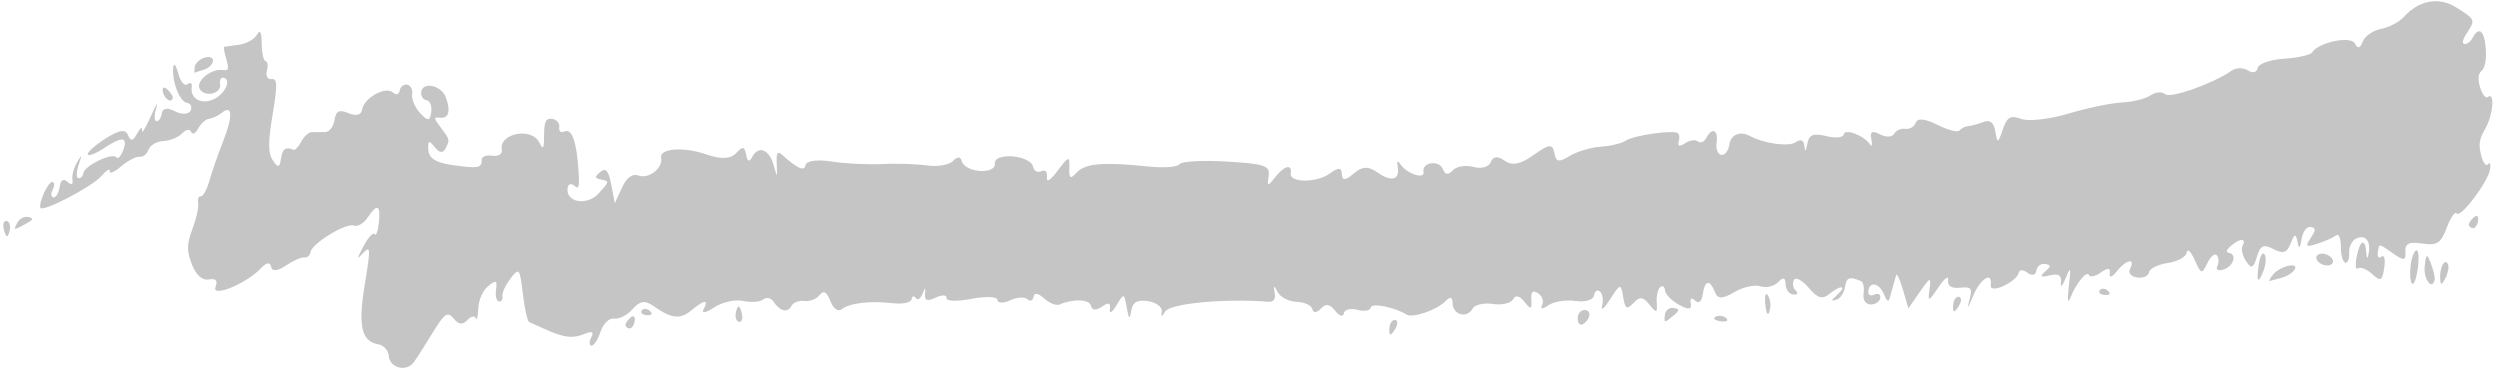 <svg xmlns="http://www.w3.org/2000/svg" width="281" height="42" viewBox="0 0 281 42" fill="none"><path d="M48.675 37.325C47.836 38.71 46.862 40.235 46.511 40.715C45.676 41.855 43.785 41.357 43.69 39.973C43.65 39.377 43.128 38.807 42.531 38.703C40.605 38.37 40.225 36.642 41.021 31.85C41.664 27.971 41.645 27.557 40.858 28.399C40.065 29.249 40.068 29.161 40.886 27.622C41.394 26.667 41.942 26.082 42.105 26.321C42.268 26.561 42.482 25.99 42.581 25.052C42.795 23.014 42.408 22.829 41.324 24.45C40.883 25.109 40.192 25.518 39.787 25.358C38.906 25.011 35.047 27.365 34.903 28.337C34.847 28.712 34.532 28.982 34.204 28.936C33.875 28.891 32.938 29.304 32.123 29.855C31.182 30.49 30.578 30.534 30.47 29.977C30.363 29.427 29.939 29.489 29.339 30.141C27.765 31.85 23.748 33.513 24.224 32.258C24.502 31.528 24.269 31.269 23.465 31.412C22.734 31.543 22.036 30.922 21.572 29.729C20.971 28.182 20.983 27.454 21.634 25.727C22.072 24.567 22.361 23.254 22.274 22.809C22.189 22.365 22.321 22.031 22.568 22.068C22.816 22.105 23.256 21.302 23.545 20.286C23.834 19.269 24.532 17.267 25.096 15.837C26.192 13.053 26.125 11.706 24.937 12.674C24.535 13.001 23.893 13.304 23.511 13.347C23.128 13.391 22.573 13.886 22.275 14.449C21.978 15.011 21.622 15.18 21.483 14.824C21.345 14.468 20.894 14.54 20.48 14.984C20.066 15.429 19.118 15.82 18.372 15.852C17.626 15.884 16.874 16.319 16.7 16.818C16.526 17.317 16.072 17.679 15.69 17.623C15.309 17.566 14.376 18.051 13.618 18.699C12.86 19.347 12.283 19.588 12.336 19.233C12.388 18.878 11.967 19.124 11.4 19.781C10.352 20.993 4.756 23.907 4.54 23.353C4.319 22.783 5.434 20.386 5.889 20.453C6.139 20.49 6.155 20.878 5.924 21.315C5.693 21.752 5.732 22.143 6.01 22.184C6.288 22.225 6.598 21.705 6.699 21.028C6.818 20.224 7.13 20.024 7.597 20.45C8.009 20.826 8.243 20.742 8.147 20.25C8.056 19.781 8.285 18.882 8.654 18.252C9.202 17.319 9.237 17.372 8.84 18.535C8.572 19.319 8.561 19.993 8.815 20.03C9.07 20.068 9.322 19.805 9.375 19.444C9.499 18.61 12.675 17.099 13.074 17.686C13.239 17.928 13.581 17.581 13.834 16.915C14.425 15.358 13.741 15.278 11.671 16.663C10.765 17.269 9.951 17.583 9.863 17.358C9.777 17.134 10.674 16.332 11.858 15.578C13.414 14.586 14.117 14.48 14.396 15.197C14.674 15.914 14.958 15.86 15.417 15.006C15.768 14.355 16.011 14.201 15.958 14.665C15.906 15.128 16.347 14.422 16.938 13.097C17.53 11.771 17.812 11.332 17.565 12.119C17.318 12.906 17.325 13.582 17.579 13.62C17.833 13.658 18.104 13.265 18.182 12.746C18.27 12.148 18.812 12.062 19.662 12.509C20.4 12.897 21.186 12.869 21.409 12.446C21.632 12.024 21.45 11.624 21.003 11.558C20.173 11.435 19.26 8.984 19.484 7.478C19.552 7.018 19.806 7.383 20.047 8.29C20.289 9.198 20.753 9.726 21.078 9.463C21.403 9.201 21.616 9.345 21.551 9.784C21.355 11.1 22.642 11.807 24.037 11.148C25.337 10.535 26.062 8.881 25.095 8.738C24.817 8.697 24.657 9.015 24.74 9.444C24.942 10.488 23.108 10.979 22.476 10.05C21.897 9.2 23.691 7.674 25.036 7.873C25.698 7.971 25.769 7.753 25.434 6.647C25.21 5.907 25.111 5.283 25.215 5.26C25.318 5.236 26.071 5.129 26.887 5.023C27.703 4.917 28.603 4.407 28.886 3.891C29.23 3.263 29.405 3.59 29.415 4.881C29.423 5.942 29.619 6.839 29.851 6.873C30.083 6.908 30.15 7.399 29.998 7.966C29.847 8.532 30.084 8.948 30.526 8.89C31.18 8.804 31.202 9.537 30.642 12.878C30.117 16.009 30.125 17.224 30.674 18.04C31.247 18.89 31.431 18.85 31.581 17.843C31.749 16.711 32.093 16.47 33.018 16.837C33.18 16.901 33.563 16.48 33.869 15.9C34.176 15.32 34.71 14.848 35.057 14.849C35.404 14.851 36.072 14.849 36.542 14.847C37.012 14.845 37.487 14.235 37.598 13.492C37.75 12.466 38.131 12.279 39.177 12.72C40.036 13.083 40.61 12.933 40.7 12.324C40.895 11.015 43.34 9.648 44.155 10.392C44.512 10.718 44.857 10.631 44.922 10.197C44.986 9.763 45.361 9.457 45.755 9.515C46.15 9.573 46.406 10.064 46.326 10.604C46.245 11.145 46.653 12.097 47.232 12.719C48.096 13.648 48.317 13.629 48.468 12.612C48.57 11.929 48.33 11.324 47.936 11.266C47.542 11.207 47.276 10.783 47.344 10.322C47.519 9.148 49.577 9.581 50.09 10.9C50.69 12.445 50.452 13.348 49.474 13.233C48.743 13.147 48.74 13.274 49.451 14.212C50.581 15.706 50.584 15.716 50.081 16.668C49.771 17.257 49.391 17.212 48.845 16.523C48.209 15.718 48.074 15.78 48.146 16.845C48.211 17.8 48.945 18.268 50.812 18.544C53.707 18.973 54.178 18.891 54.141 17.967C54.127 17.611 54.665 17.402 55.337 17.502C56.009 17.601 56.488 17.313 56.401 16.862C56.038 14.991 59.727 14.25 60.617 16.015C61.059 16.89 61.155 16.736 61.158 15.152C61.16 13.654 61.364 13.255 62.072 13.36C62.572 13.435 62.928 13.861 62.861 14.307C62.795 14.753 63.058 14.968 63.445 14.783C64.266 14.391 64.809 15.891 65.023 19.138C65.148 21.034 65.063 21.344 64.549 20.875C64.205 20.561 63.867 20.677 63.8 21.133C63.56 22.746 65.957 23.176 67.27 21.757C68.506 20.421 68.517 20.367 67.601 20.191C66.821 20.041 66.799 19.887 67.481 19.324C68.094 18.818 68.413 19.188 68.706 20.747L69.1 22.852L69.908 21.102C70.445 19.936 71.074 19.48 71.791 19.736C72.933 20.142 74.532 18.884 74.312 17.75C74.103 16.668 76.815 16.461 79.418 17.363C81.043 17.926 82.114 17.879 82.73 17.217C83.474 16.418 83.681 16.447 83.861 17.378C84.016 18.18 84.219 18.257 84.546 17.639C85.243 16.32 86.465 16.78 86.954 18.546C87.358 20.006 87.381 20 87.303 18.449C87.242 17.23 87.383 16.935 87.833 17.339C89.644 18.964 90.431 19.315 90.545 18.548C90.615 18.079 91.884 17.901 93.412 18.146C94.92 18.387 97.482 18.519 99.105 18.438C100.727 18.358 103.023 18.43 104.207 18.598C105.39 18.766 106.704 18.534 107.127 18.082C107.594 17.585 107.978 17.59 108.102 18.094C108.426 19.406 111.915 19.671 111.827 18.377C111.738 17.068 115.873 17.439 116.129 18.763C116.219 19.227 116.64 19.441 117.064 19.238C117.497 19.032 117.764 19.345 117.674 19.956C117.583 20.568 118.11 20.231 118.883 19.183C120.097 17.538 120.248 17.497 120.196 18.834C120.148 20.09 120.288 20.182 121.033 19.381C121.983 18.358 124.028 18.19 129.086 18.717C130.805 18.895 132.372 18.778 132.57 18.455C132.767 18.133 135.149 17.999 137.862 18.158C142.146 18.409 142.769 18.621 142.598 19.774C142.418 20.982 142.486 20.993 143.346 19.896C144.36 18.605 145.243 18.398 145.081 19.49C144.922 20.555 147.978 20.573 149.447 19.515C150.457 18.789 150.798 18.804 150.829 19.579C150.859 20.332 151.214 20.313 152.157 19.506C153.126 18.677 153.799 18.654 154.877 19.414C156.434 20.51 157.386 20.197 157.094 18.683C156.975 18.072 157.098 18.004 157.433 18.497C158.148 19.547 160.171 20.202 160.002 19.328C159.79 18.233 161.763 17.94 162.177 19.005C162.432 19.662 162.775 19.704 163.298 19.143C163.711 18.698 164.757 18.527 165.621 18.765C166.51 19.009 167.354 18.77 167.565 18.215C167.814 17.56 168.331 17.509 169.124 18.064C169.979 18.661 170.891 18.48 172.388 17.416C174.127 16.18 174.506 16.142 174.707 17.182C174.91 18.229 175.187 18.281 176.46 17.516C177.292 17.017 178.86 16.553 179.943 16.486C181.027 16.42 182.281 16.115 182.729 15.81C183.599 15.216 188.015 14.58 188.582 14.966C188.769 15.093 188.813 15.544 188.679 15.968C188.529 16.442 188.803 16.495 189.391 16.104C189.916 15.754 190.572 15.662 190.847 15.9C191.123 16.138 191.548 15.956 191.791 15.496C192.444 14.26 193.16 14.604 192.945 16.05C192.842 16.741 193.08 17.355 193.475 17.413C193.869 17.471 194.275 16.953 194.378 16.262C194.549 15.113 195.584 14.687 196.718 15.298C198.278 16.14 201.054 16.517 201.823 15.991C202.423 15.582 202.759 15.736 202.815 16.448C202.869 17.13 202.988 17.029 203.139 16.174C203.324 15.134 203.809 14.933 205.261 15.297C206.296 15.557 207.188 15.471 207.242 15.105C207.346 14.41 209.498 15.221 210.17 16.21C210.402 16.55 210.471 16.318 210.339 15.638C210.172 14.773 210.415 14.643 211.33 15.109C211.997 15.448 212.707 15.416 212.907 15.038C213.106 14.66 213.669 14.409 214.158 14.482C214.645 14.554 215.175 14.241 215.333 13.786C215.521 13.246 216.364 13.33 217.763 14.03C218.941 14.62 220.056 14.909 220.242 14.672C220.428 14.435 220.88 14.21 221.248 14.171C221.615 14.133 222.393 13.921 222.976 13.701C223.693 13.431 224.115 13.786 224.28 14.799C224.499 16.152 224.58 16.128 225.113 14.554C225.588 13.152 225.991 12.92 227.179 13.365C227.99 13.67 230.379 13.402 232.486 12.771C234.594 12.139 237.311 11.575 238.524 11.517C239.738 11.458 241.182 11.097 241.733 10.714C242.284 10.332 243.014 10.274 243.356 10.586C243.928 11.108 248.76 9.398 250.845 7.936C251.335 7.592 252.159 7.587 252.677 7.924C253.195 8.261 253.677 8.143 253.749 7.662C253.82 7.18 255.154 6.703 256.713 6.601C258.272 6.499 259.692 6.184 259.868 5.902C260.583 4.757 264.251 3.988 264.692 4.891C264.998 5.517 265.273 5.452 265.564 4.684C265.799 4.067 266.73 3.42 267.634 3.245C268.538 3.072 269.69 2.466 270.194 1.902C271.85 0.047 274.101 -0.383 276.003 0.792C278.233 2.169 278.263 2.237 277.293 3.688C276.798 4.428 276.69 4.904 277.007 4.951C277.286 4.992 277.704 4.669 277.935 4.232C278.636 2.904 279.278 3.466 279.406 5.52C279.482 6.733 279.306 7.649 278.938 7.955C278.536 8.289 278.484 8.892 278.774 9.849C279.007 10.621 279.394 11.095 279.633 10.903C280.441 10.251 280.233 12.931 279.36 14.432C278.662 15.629 278.567 16.221 278.876 17.442C279.087 18.278 279.436 18.738 279.651 18.463C279.867 18.188 279.973 18.437 279.887 19.016C279.676 20.436 276.533 24.59 276.125 23.99C275.946 23.727 275.447 24.447 275.016 25.589C274.349 27.355 273.937 27.622 272.259 27.373C270.755 27.151 270.305 27.372 270.368 28.302C270.435 29.291 270.183 29.335 269.046 28.534C267.32 27.319 267.424 27.327 267.265 28.397C267.192 28.885 267.382 29.083 267.688 28.837C267.993 28.591 268.128 29.157 267.989 30.095C267.768 31.582 267.593 31.671 266.623 30.794C266.012 30.24 265.298 29.96 265.037 30.17C264.776 30.38 264.709 29.795 264.887 28.869C265.25 26.986 265.839 26.713 265.969 28.369C266.031 29.149 266.106 29.175 266.241 28.459C266.5 27.073 265.858 26.319 264.832 26.809C264.356 27.037 264.002 27.756 264.047 28.408C264.091 29.061 263.899 29.561 263.62 29.519C263.341 29.478 263.112 28.677 263.112 27.74C263.111 26.803 262.882 26.222 262.601 26.448C262.321 26.674 261.386 27.092 260.525 27.377C259.184 27.82 259.067 27.73 259.716 26.76C260.326 25.848 260.323 25.605 259.698 25.512C259.272 25.449 258.822 26.057 258.698 26.863C258.526 27.985 258.417 28.053 258.235 27.151C258.046 26.216 257.89 26.258 257.472 27.356C257.071 28.415 256.619 28.567 255.553 28.005C254.42 27.408 254.068 27.57 253.675 28.86C253.274 30.176 253.065 30.261 252.458 29.36C252.055 28.761 251.876 27.985 252.061 27.635C252.52 26.767 251.803 26.757 250.783 27.617C250.225 28.088 250.144 28.357 250.541 28.425C251.492 28.587 251.014 29.978 249.895 30.304C249.333 30.467 249.032 30.302 249.225 29.936C249.419 29.569 249.405 29.017 249.194 28.708C248.984 28.398 248.503 28.775 248.125 29.543C247.477 30.864 247.398 30.846 246.68 29.214C246.262 28.265 245.86 27.89 245.787 28.382C245.714 28.874 244.757 29.404 243.66 29.56C242.562 29.716 241.614 30.187 241.551 30.607C241.489 31.028 240.887 31.29 240.215 31.191C239.522 31.088 239.174 30.666 239.413 30.215C240.078 28.955 238.986 29.157 237.943 30.486C237.42 31.153 237.058 31.278 237.134 30.765C237.235 30.089 236.963 30.052 236.137 30.626C235.512 31.059 234.917 31.195 234.813 30.929C234.584 30.337 233.326 31.873 232.693 33.517C232.429 34.203 232.36 33.635 232.533 32.194C232.795 30.002 232.748 29.882 232.175 31.284C231.812 32.172 231.577 32.385 231.651 31.756C231.747 30.945 231.382 30.712 230.394 30.953C229.36 31.206 229.218 31.102 229.844 30.55C230.567 29.91 230.569 29.785 229.853 29.668C229.394 29.593 228.959 29.934 228.886 30.426C228.809 30.939 228.379 31.033 227.876 30.647C227.394 30.277 226.953 30.294 226.895 30.684C226.836 31.076 226.081 31.727 225.215 32.132C224.349 32.537 223.692 32.524 223.755 32.103C224.009 30.394 222.559 31.303 221.726 33.376C221.233 34.599 221.049 34.83 221.317 33.89C221.742 32.398 221.614 32.201 220.309 32.34C219.341 32.441 218.868 32.135 218.967 31.471C219.051 30.906 218.564 31.273 217.886 32.284C216.77 33.948 216.673 33.97 216.873 32.526C217.073 31.085 216.968 31.111 215.799 32.795L214.503 34.661L213.883 32.547C213.542 31.385 213.202 30.66 213.127 30.936C213.052 31.213 212.881 31.809 212.747 32.26C212.613 32.711 212.437 33.34 212.357 33.658C212.276 33.976 212.019 33.745 211.786 33.145C211.277 31.836 210.168 31.548 210 32.683C209.933 33.129 210.234 33.325 210.667 33.118C211.101 32.911 211.405 33.078 211.344 33.491C211.283 33.903 210.794 34.233 210.259 34.225C209.702 34.216 209.361 33.693 209.464 33.005C209.562 32.342 209.436 31.712 209.184 31.603C207.877 31.044 207.54 31.165 207.379 32.25C207.282 32.903 206.857 33.544 206.435 33.674C205.753 33.885 205.762 33.824 206.516 33.127C207.663 32.07 206.901 31.998 205.618 33.043C204.824 33.691 204.309 33.535 203.293 32.34C202.576 31.495 201.831 31.102 201.639 31.467C201.446 31.831 201.53 32.36 201.826 32.642C202.164 32.965 202.064 33.136 201.557 33.104C201.114 33.075 200.73 32.567 200.706 31.974C200.672 31.171 200.453 31.109 199.847 31.731C199.4 32.189 198.51 32.39 197.87 32.178C197.231 31.965 195.911 32.262 194.937 32.838C193.61 33.621 193.065 33.624 192.763 32.846C192.195 31.383 191.63 31.464 191.396 33.042C191.266 33.914 190.961 34.174 190.528 33.779C190.111 33.398 189.931 33.532 190.048 34.137C190.178 34.809 189.772 34.844 188.714 34.253C187.877 33.787 187.17 33.06 187.143 32.639C187.115 32.218 186.875 32.049 186.609 32.264C186.343 32.478 186.168 33.27 186.219 34.023C186.299 35.194 186.179 35.226 185.402 34.244C184.69 33.344 184.297 33.303 183.6 34.051C182.863 34.844 182.665 34.73 182.445 33.384C182.195 31.845 182.117 31.858 180.979 33.635C180.317 34.667 179.913 35.001 180.079 34.379C180.245 33.756 180.138 33.033 179.841 32.773C179.544 32.514 179.241 32.709 179.167 33.209C179.092 33.712 178.166 33.988 177.089 33.829C176.021 33.67 174.644 33.89 174.029 34.317C173.395 34.757 173.09 34.754 173.324 34.31C173.552 33.879 173.355 33.277 172.887 32.972C172.264 32.566 172.058 32.767 172.123 33.718C172.196 34.792 172.062 34.83 171.352 33.933C170.787 33.218 170.348 33.119 170.072 33.643C169.84 34.081 168.816 34.316 167.796 34.165C166.777 34.014 165.753 34.247 165.522 34.684C164.927 35.811 163.337 35.424 163.283 34.138C163.249 33.336 163.03 33.273 162.424 33.893C161.488 34.851 158.758 35.779 158.099 35.362C156.773 34.525 154.151 34.005 154.068 34.565C154.015 34.921 153.339 35.038 152.565 34.826C151.791 34.614 151.105 34.792 151.041 35.224C150.976 35.665 150.553 35.539 150.076 34.936C149.456 34.151 149.018 34.09 148.445 34.706C148.013 35.171 147.595 35.196 147.511 34.762C147.427 34.33 146.64 33.955 145.761 33.927C144.882 33.9 143.916 33.407 143.614 32.832C143.194 32.03 143.113 32.043 143.269 32.886C143.401 33.599 143.164 33.962 142.599 33.919C137.524 33.528 131.46 34.111 130.938 35.041C130.595 35.654 130.488 35.642 130.578 35.003C130.648 34.503 129.954 33.982 129.034 33.846C127.833 33.668 127.302 33.972 127.151 34.923C126.982 35.973 126.878 35.899 126.646 34.563C126.362 32.926 126.329 32.921 125.474 34.34C124.99 35.143 124.663 35.337 124.747 34.772C124.859 34.014 124.622 33.937 123.844 34.477C123.202 34.922 122.726 34.887 122.629 34.386C122.483 33.63 120.669 33.548 119.087 34.229C118.726 34.384 117.949 34.075 117.359 33.541C116.688 32.934 116.243 32.866 116.169 33.361C116.105 33.796 115.795 33.918 115.481 33.632C115.167 33.346 114.295 33.401 113.542 33.757C112.79 34.112 112.151 34.093 112.122 33.714C112.093 33.335 110.769 33.281 109.178 33.594C107.588 33.906 106.331 33.863 106.386 33.497C106.44 33.131 105.894 33.11 105.172 33.451C104.218 33.901 103.891 33.789 103.975 33.038C104.062 32.251 103.995 32.248 103.691 33.022C103.472 33.582 103.128 33.797 102.926 33.501C102.725 33.205 102.514 33.268 102.459 33.641C102.404 34.014 101.44 34.211 100.319 34.079C97.785 33.782 95.458 34.063 94.576 34.774C94.201 35.077 93.649 34.661 93.329 33.837C92.922 32.791 92.566 32.596 92.113 33.174C91.76 33.623 90.99 33.919 90.401 33.832C89.813 33.745 89.159 33.999 88.949 34.397C88.519 35.21 87.671 34.996 86.923 33.884C86.648 33.475 86.135 33.374 85.782 33.659C85.429 33.943 84.407 34.018 83.511 33.824C82.615 33.631 81.148 33.962 80.251 34.563C79.354 35.163 78.825 35.267 79.074 34.794C79.695 33.621 79.203 33.649 77.728 34.872C76.441 35.939 75.475 35.826 73.407 34.367C72.508 33.733 71.888 33.831 71.118 34.727C70.537 35.404 69.61 35.89 69.058 35.809C68.472 35.722 67.822 36.341 67.5 37.291C67.197 38.188 66.735 38.89 66.475 38.852C66.214 38.813 66.21 38.386 66.465 37.902C66.788 37.291 66.553 37.179 65.695 37.532C64.366 38.08 63.358 37.954 61.201 36.973C60.447 36.63 59.671 36.282 59.478 36.2C59.284 36.117 58.964 34.682 58.766 33.01C58.425 30.135 58.351 30.042 57.381 31.306C56.817 32.041 56.407 32.938 56.468 33.301C56.53 33.664 56.353 33.926 56.075 33.885C55.797 33.844 55.654 33.241 55.757 32.546C55.911 31.512 55.752 31.439 54.886 32.145C54.264 32.651 53.8 33.696 53.762 34.671C53.727 35.586 53.599 36.078 53.478 35.765C53.356 35.451 52.922 35.555 52.514 35.994C52.003 36.543 51.526 36.483 50.986 35.8C50.335 34.977 49.94 35.238 48.675 37.325Z" fill="black" fill-opacity="0.23"></path><path d="M70.916 35.656C71.222 35.41 71.412 35.608 71.339 36.096C71.267 36.584 70.992 36.952 70.73 36.913C70.467 36.874 70.277 36.676 70.307 36.472C70.337 36.269 70.611 35.902 70.916 35.656Z" fill="black" fill-opacity="0.23"></path><path d="M0.735 24.829C1.013 24.87 1.185 25.281 1.117 25.742C1.048 26.203 0.897 26.566 0.781 26.549C0.665 26.531 0.494 26.121 0.4 25.636C0.306 25.151 0.457 24.788 0.735 24.829Z" fill="black" fill-opacity="0.23"></path><path d="M3.176 24.394C3.828 24.54 3.779 24.679 2.913 25.151C1.491 25.926 1.475 25.923 1.958 25.01C2.189 24.573 2.737 24.296 3.176 24.394Z" fill="black" fill-opacity="0.23"></path><path d="M72.139 34.891C72.339 34.636 72.755 34.667 73.064 34.961C73.405 35.284 73.262 35.466 72.7 35.424C72.191 35.385 71.939 35.146 72.139 34.891Z" fill="black" fill-opacity="0.23"></path><path d="M83.027 34.452C83.143 34.469 83.314 34.88 83.408 35.365C83.502 35.85 83.351 36.213 83.073 36.172C82.795 36.131 82.623 35.72 82.692 35.259C82.76 34.798 82.911 34.435 83.027 34.452Z" fill="black" fill-opacity="0.23"></path><path d="M156.818 35.964C157.096 36.005 157.135 36.397 156.904 36.833C156.673 37.27 156.39 37.614 156.274 37.596C156.158 37.579 156.119 37.188 156.188 36.727C156.256 36.266 156.54 35.923 156.818 35.964Z" fill="black" fill-opacity="0.23"></path><path d="M178.219 34.852C178.628 34.913 178.775 35.32 178.544 35.757C178.313 36.194 177.922 36.522 177.674 36.485C177.427 36.448 177.281 36.041 177.35 35.58C177.418 35.119 177.809 34.792 178.219 34.852Z" fill="black" fill-opacity="0.23"></path><path d="M188.11 34.618C188.823 34.735 188.823 34.858 188.107 35.461C187.054 36.35 187 36.342 187.152 35.319C187.22 34.858 187.652 34.543 188.11 34.618Z" fill="black" fill-opacity="0.23"></path><path d="M18.801 10.048C19.168 10.383 19.446 10.806 19.419 10.987C19.319 11.665 18.465 11.149 18.303 10.311C18.206 9.812 18.419 9.699 18.801 10.048Z" fill="black" fill-opacity="0.23"></path><path d="M192.847 35.596C193.209 35.412 193.747 35.492 194.041 35.773C194.334 36.054 194.038 36.204 193.381 36.107C192.724 36.01 192.484 35.78 192.847 35.596Z" fill="black" fill-opacity="0.23"></path><path d="M198.703 33.183C198.921 33.503 199.046 34.119 198.982 34.553C198.803 35.758 198.5 35.442 198.398 33.943C198.346 33.173 198.476 32.849 198.703 33.183Z" fill="black" fill-opacity="0.23"></path><path d="M23.936 6.871C23.88 7.254 23.431 7.686 22.94 7.829C22.449 7.971 21.987 8.123 21.913 8.167C21.839 8.211 21.829 7.913 21.889 7.507C21.95 7.1 22.459 6.633 23.02 6.469C23.581 6.307 23.994 6.487 23.936 6.871Z" fill="black" fill-opacity="0.23"></path><path d="M220.179 33.361C220.457 33.402 220.496 33.793 220.265 34.23C220.034 34.667 219.751 35.011 219.635 34.993C219.519 34.976 219.48 34.585 219.549 34.124C219.617 33.663 219.901 33.32 220.179 33.361Z" fill="black" fill-opacity="0.23"></path><path d="M236.014 32.62C236.214 32.366 236.631 32.397 236.939 32.69C237.281 33.014 237.138 33.195 236.576 33.153C236.067 33.115 235.814 32.875 236.014 32.62Z" fill="black" fill-opacity="0.23"></path><path d="M257.283 29.865C258.691 29.611 257.84 30.871 256.344 31.257C255.786 31.401 255.225 31.547 255.099 31.584C254.973 31.62 255.148 31.295 255.486 30.864C255.825 30.432 256.634 29.982 257.283 29.865Z" fill="black" fill-opacity="0.23"></path><path d="M254.524 28.577C254.735 28.886 254.704 29.676 254.455 30.33C253.819 32.006 253.584 31.763 253.885 29.739C254.026 28.791 254.313 28.267 254.524 28.577Z" fill="black" fill-opacity="0.23"></path><path d="M271.636 28.137C271.866 28.172 271.915 29.136 271.745 30.279C271.575 31.423 271.278 32.127 271.085 31.844C270.892 31.56 270.843 30.597 270.976 29.702C271.109 28.807 271.406 28.103 271.636 28.137Z" fill="black" fill-opacity="0.23"></path><path d="M275.168 29.746C275.284 30.046 275.141 30.744 274.848 31.298C274.42 32.108 274.307 32.091 274.272 31.216C274.222 29.966 274.852 28.933 275.168 29.746Z" fill="black" fill-opacity="0.23"></path><path d="M273.22 29.588C273.5 30.306 273.696 31.11 273.657 31.374C273.452 32.748 272.383 31.416 272.534 29.975C272.689 28.5 272.778 28.45 273.22 29.588Z" fill="black" fill-opacity="0.23"></path><path d="M261.381 28.567C261.897 28.714 262.277 29.108 262.228 29.442C262.178 29.776 261.716 29.929 261.201 29.782C260.686 29.634 260.305 29.241 260.355 28.906C260.404 28.573 260.866 28.419 261.381 28.567Z" fill="black" fill-opacity="0.23"></path><path d="M278.113 24.386C278.418 24.14 278.608 24.339 278.535 24.827C278.463 25.314 278.188 25.682 277.926 25.643C277.663 25.604 277.473 25.407 277.503 25.203C277.533 24.999 277.807 24.632 278.113 24.386Z" fill="black" fill-opacity="0.23"></path></svg>